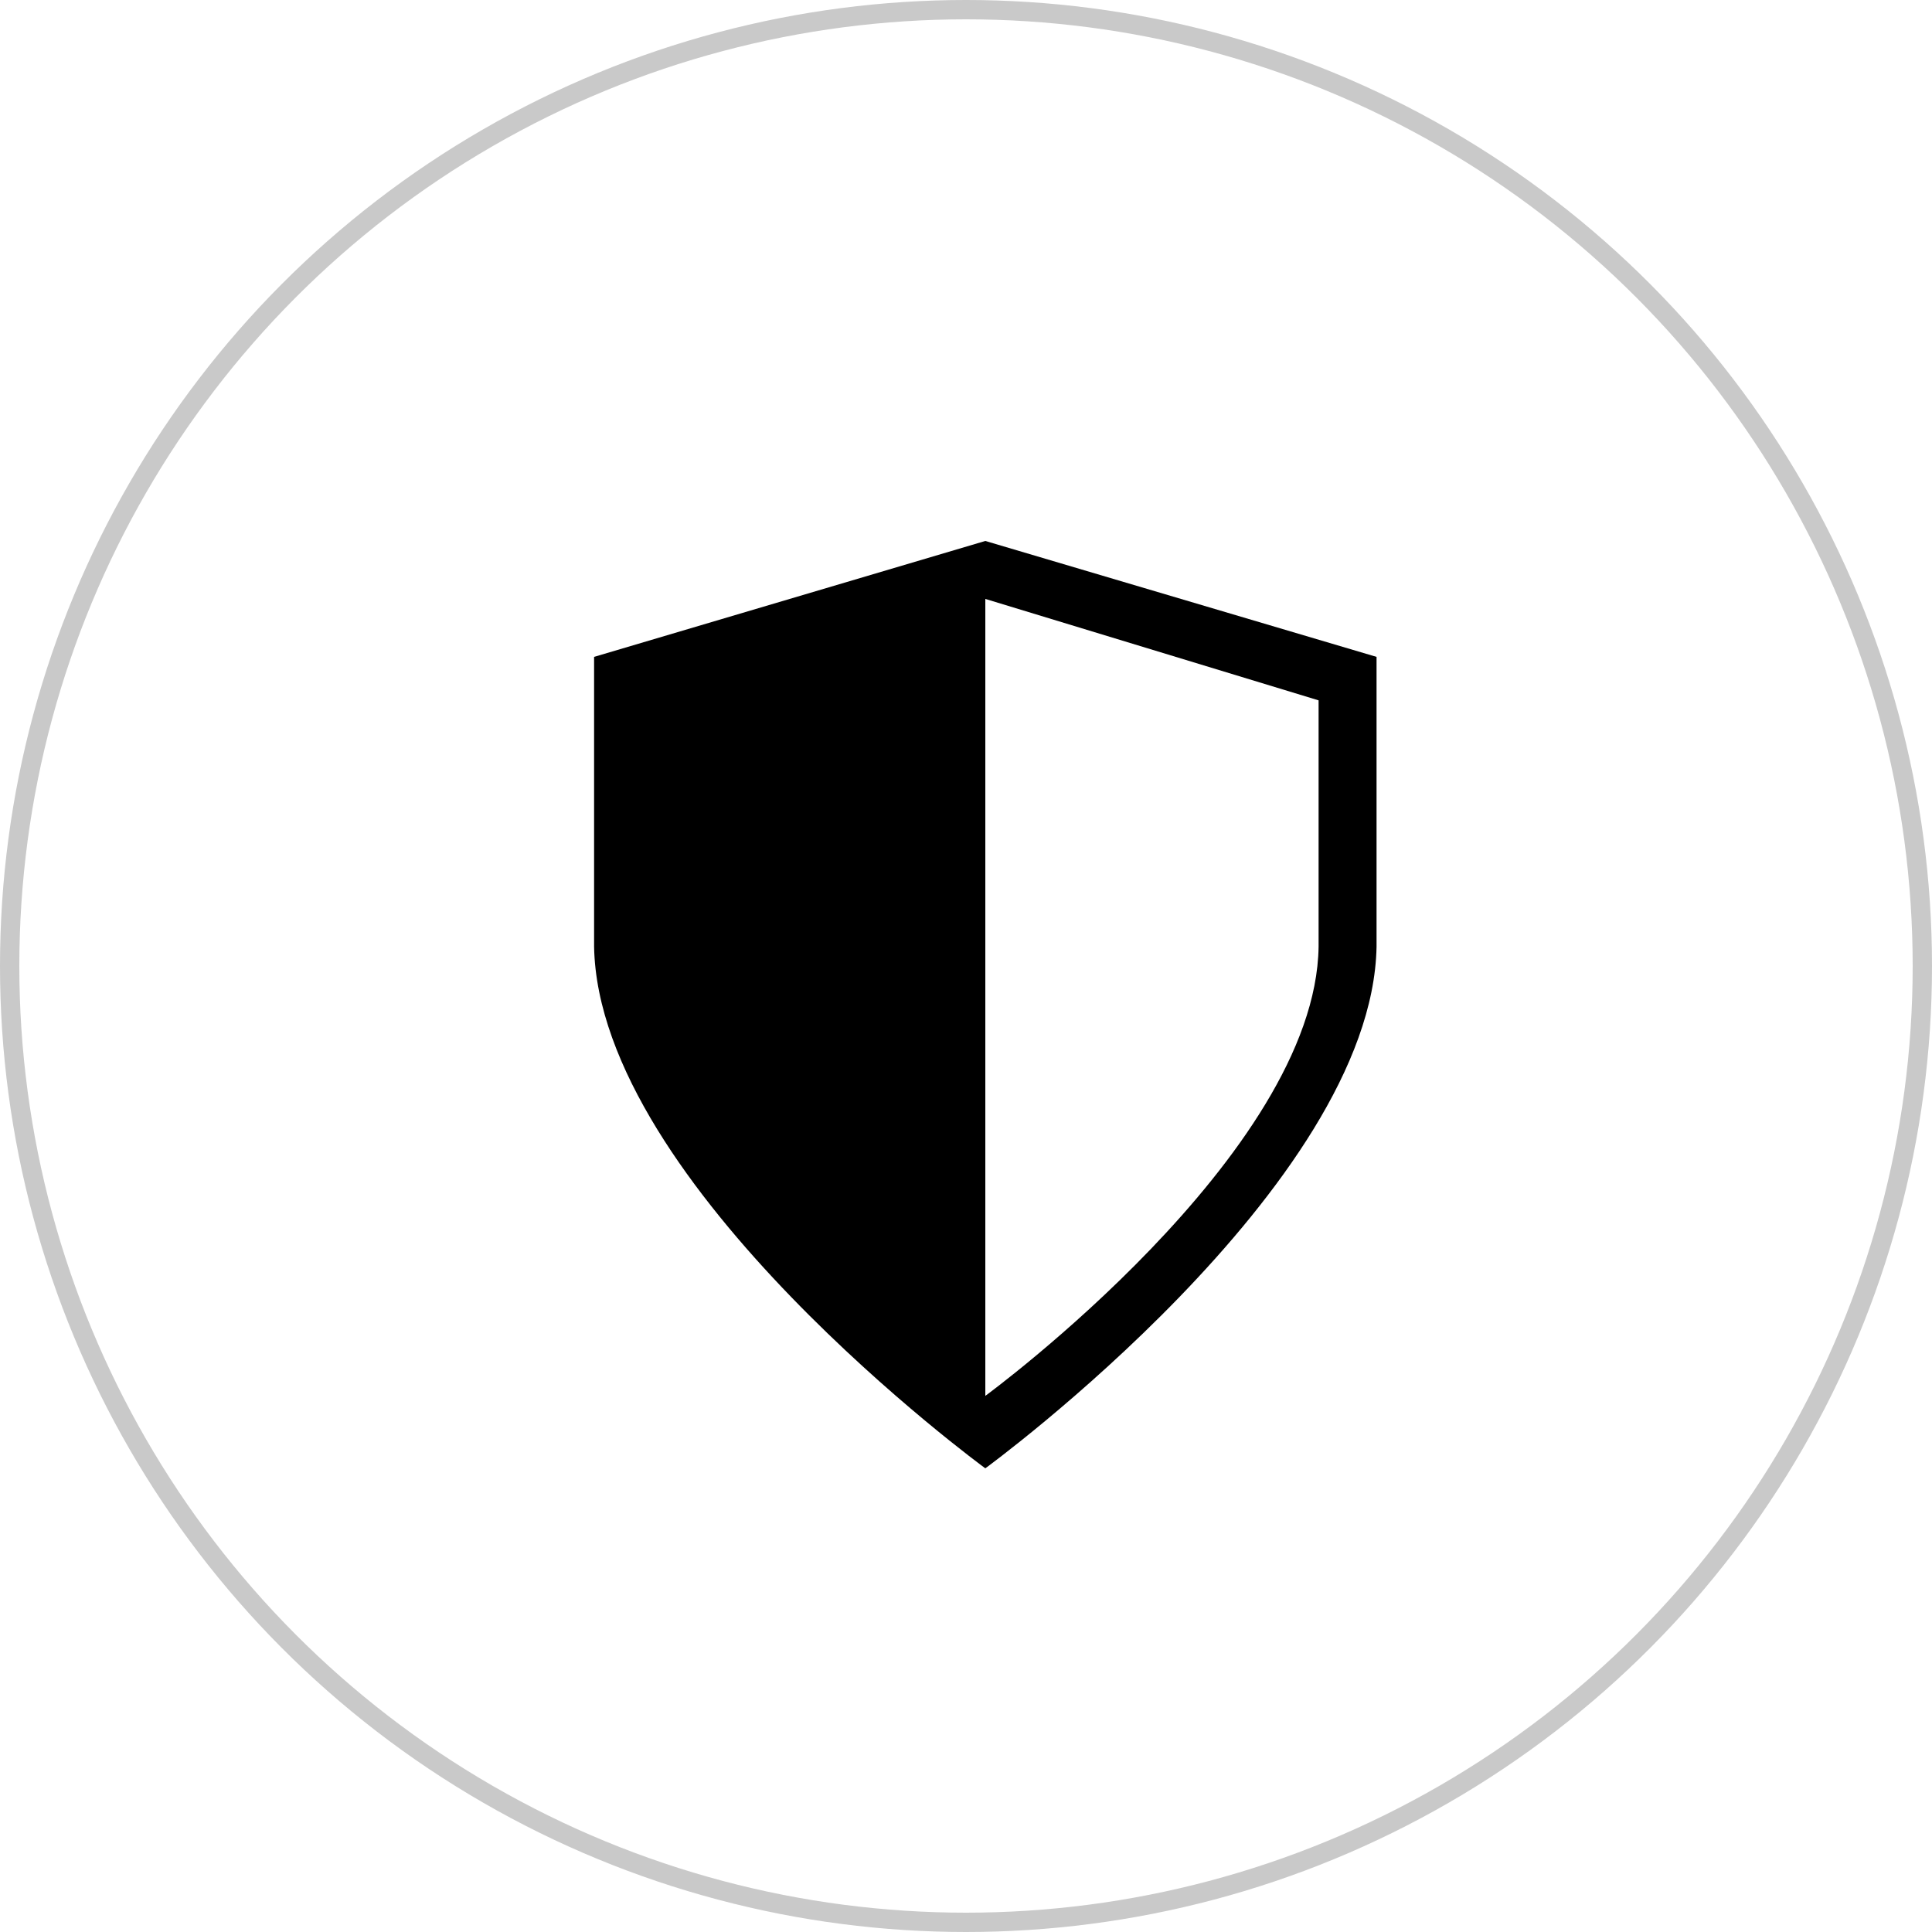 <svg height="100" viewBox="0 0 100 100" width="100" xmlns="http://www.w3.org/2000/svg"><g fill="none" fill-rule="evenodd"><circle cx="50" cy="50" r="49.5" stroke="#c9c9c9"/><path d="m24 0-20.25 6v15c.225 12.375 20.25 27 20.25 27s20.025-14.625 20.25-27v-15zm17.25 21c-.15 10.725-17.25 23.25-17.25 23.25v-41.25l17.25 5.25z" fill="#000" fill-rule="evenodd" transform="translate(27 28)"/></g></svg>